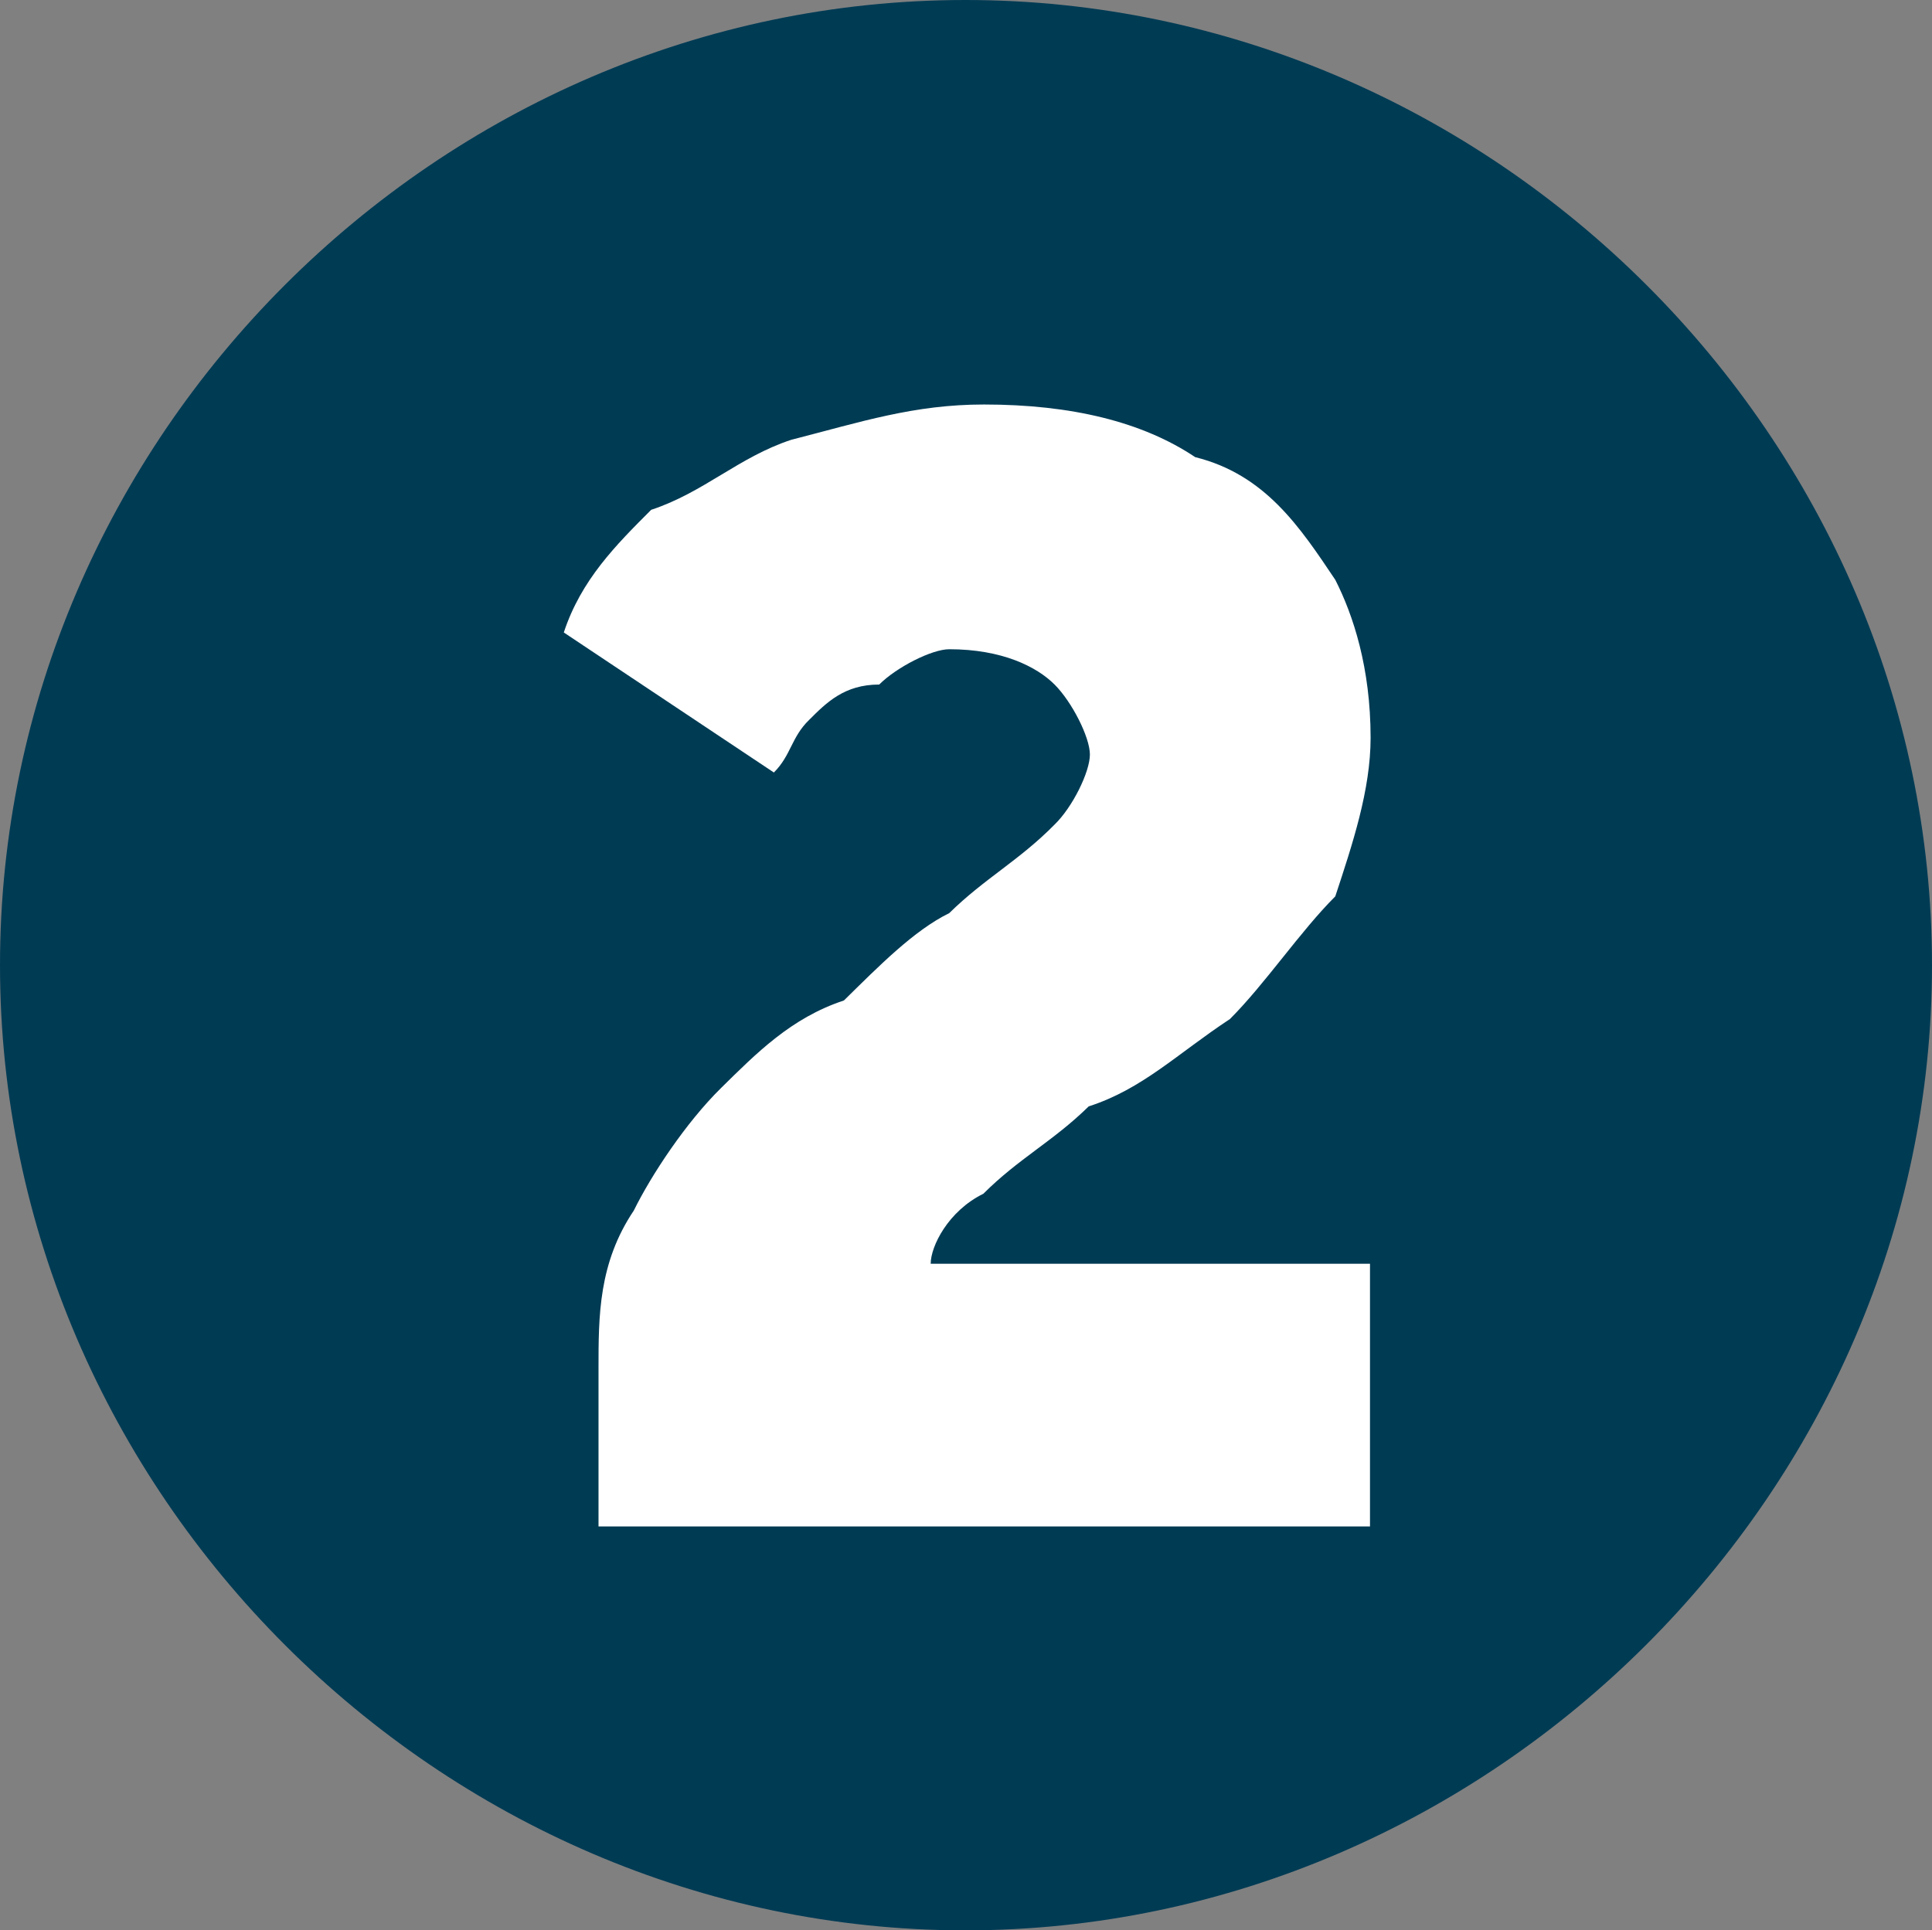 <?xml version="1.0" encoding="UTF-8"?>
<svg id="Ebene_2" data-name="Ebene 2" xmlns="http://www.w3.org/2000/svg" viewBox="0 0 32.28 32.26">
  <rect x="0" y="0" width="32.28" height="32.26" fill="#808080" stroke="none"/>
  <defs>
    <style>
      .cls-1 {
        fill: #003b54;
      }

      .cls-1, .cls-2 {
        stroke-width: 0px;
      }

      .cls-2 {
        fill: #fff;
      }
    </style>
  </defs>
  <g id="a">
    <path class="cls-1" d="m32.28,16.13C32.28,7.32,24.94,0,16.13,0S0,7.32,0,16.13s7.34,16.13,16.13,16.13,16.15-7.34,16.15-16.13Z"/>
    <path class="cls-2" d="m22.89,25.51v-4.39h-7.34c0-.29.29-.88.88-1.17.59-.59,1.17-.88,1.76-1.46.9-.29,1.48-.88,2.36-1.46.59-.59,1.17-1.46,1.76-2.05.29-.88.59-1.78.59-2.65,0-1.17-.29-2.05-.59-2.64-.59-.88-1.17-1.76-2.34-2.05-.88-.59-2.07-.88-3.53-.88-1.17,0-2.05.29-3.22.59-.88.29-1.46.88-2.34,1.17-.59.59-1.17,1.17-1.46,2.05l3.51,2.34c.29-.29.29-.59.59-.88.29-.29.59-.59,1.17-.59.29-.29.88-.59,1.17-.59.88,0,1.46.29,1.76.59.29.29.59.88.59,1.17s-.29.88-.59,1.17c-.59.6-1.17.9-1.76,1.48-.59.29-1.17.88-1.76,1.46-.88.29-1.46.88-2.05,1.46s-1.17,1.46-1.46,2.05c-.59.88-.59,1.76-.59,2.64v2.64h12.91-.02Z"/>
  </g>
</svg>